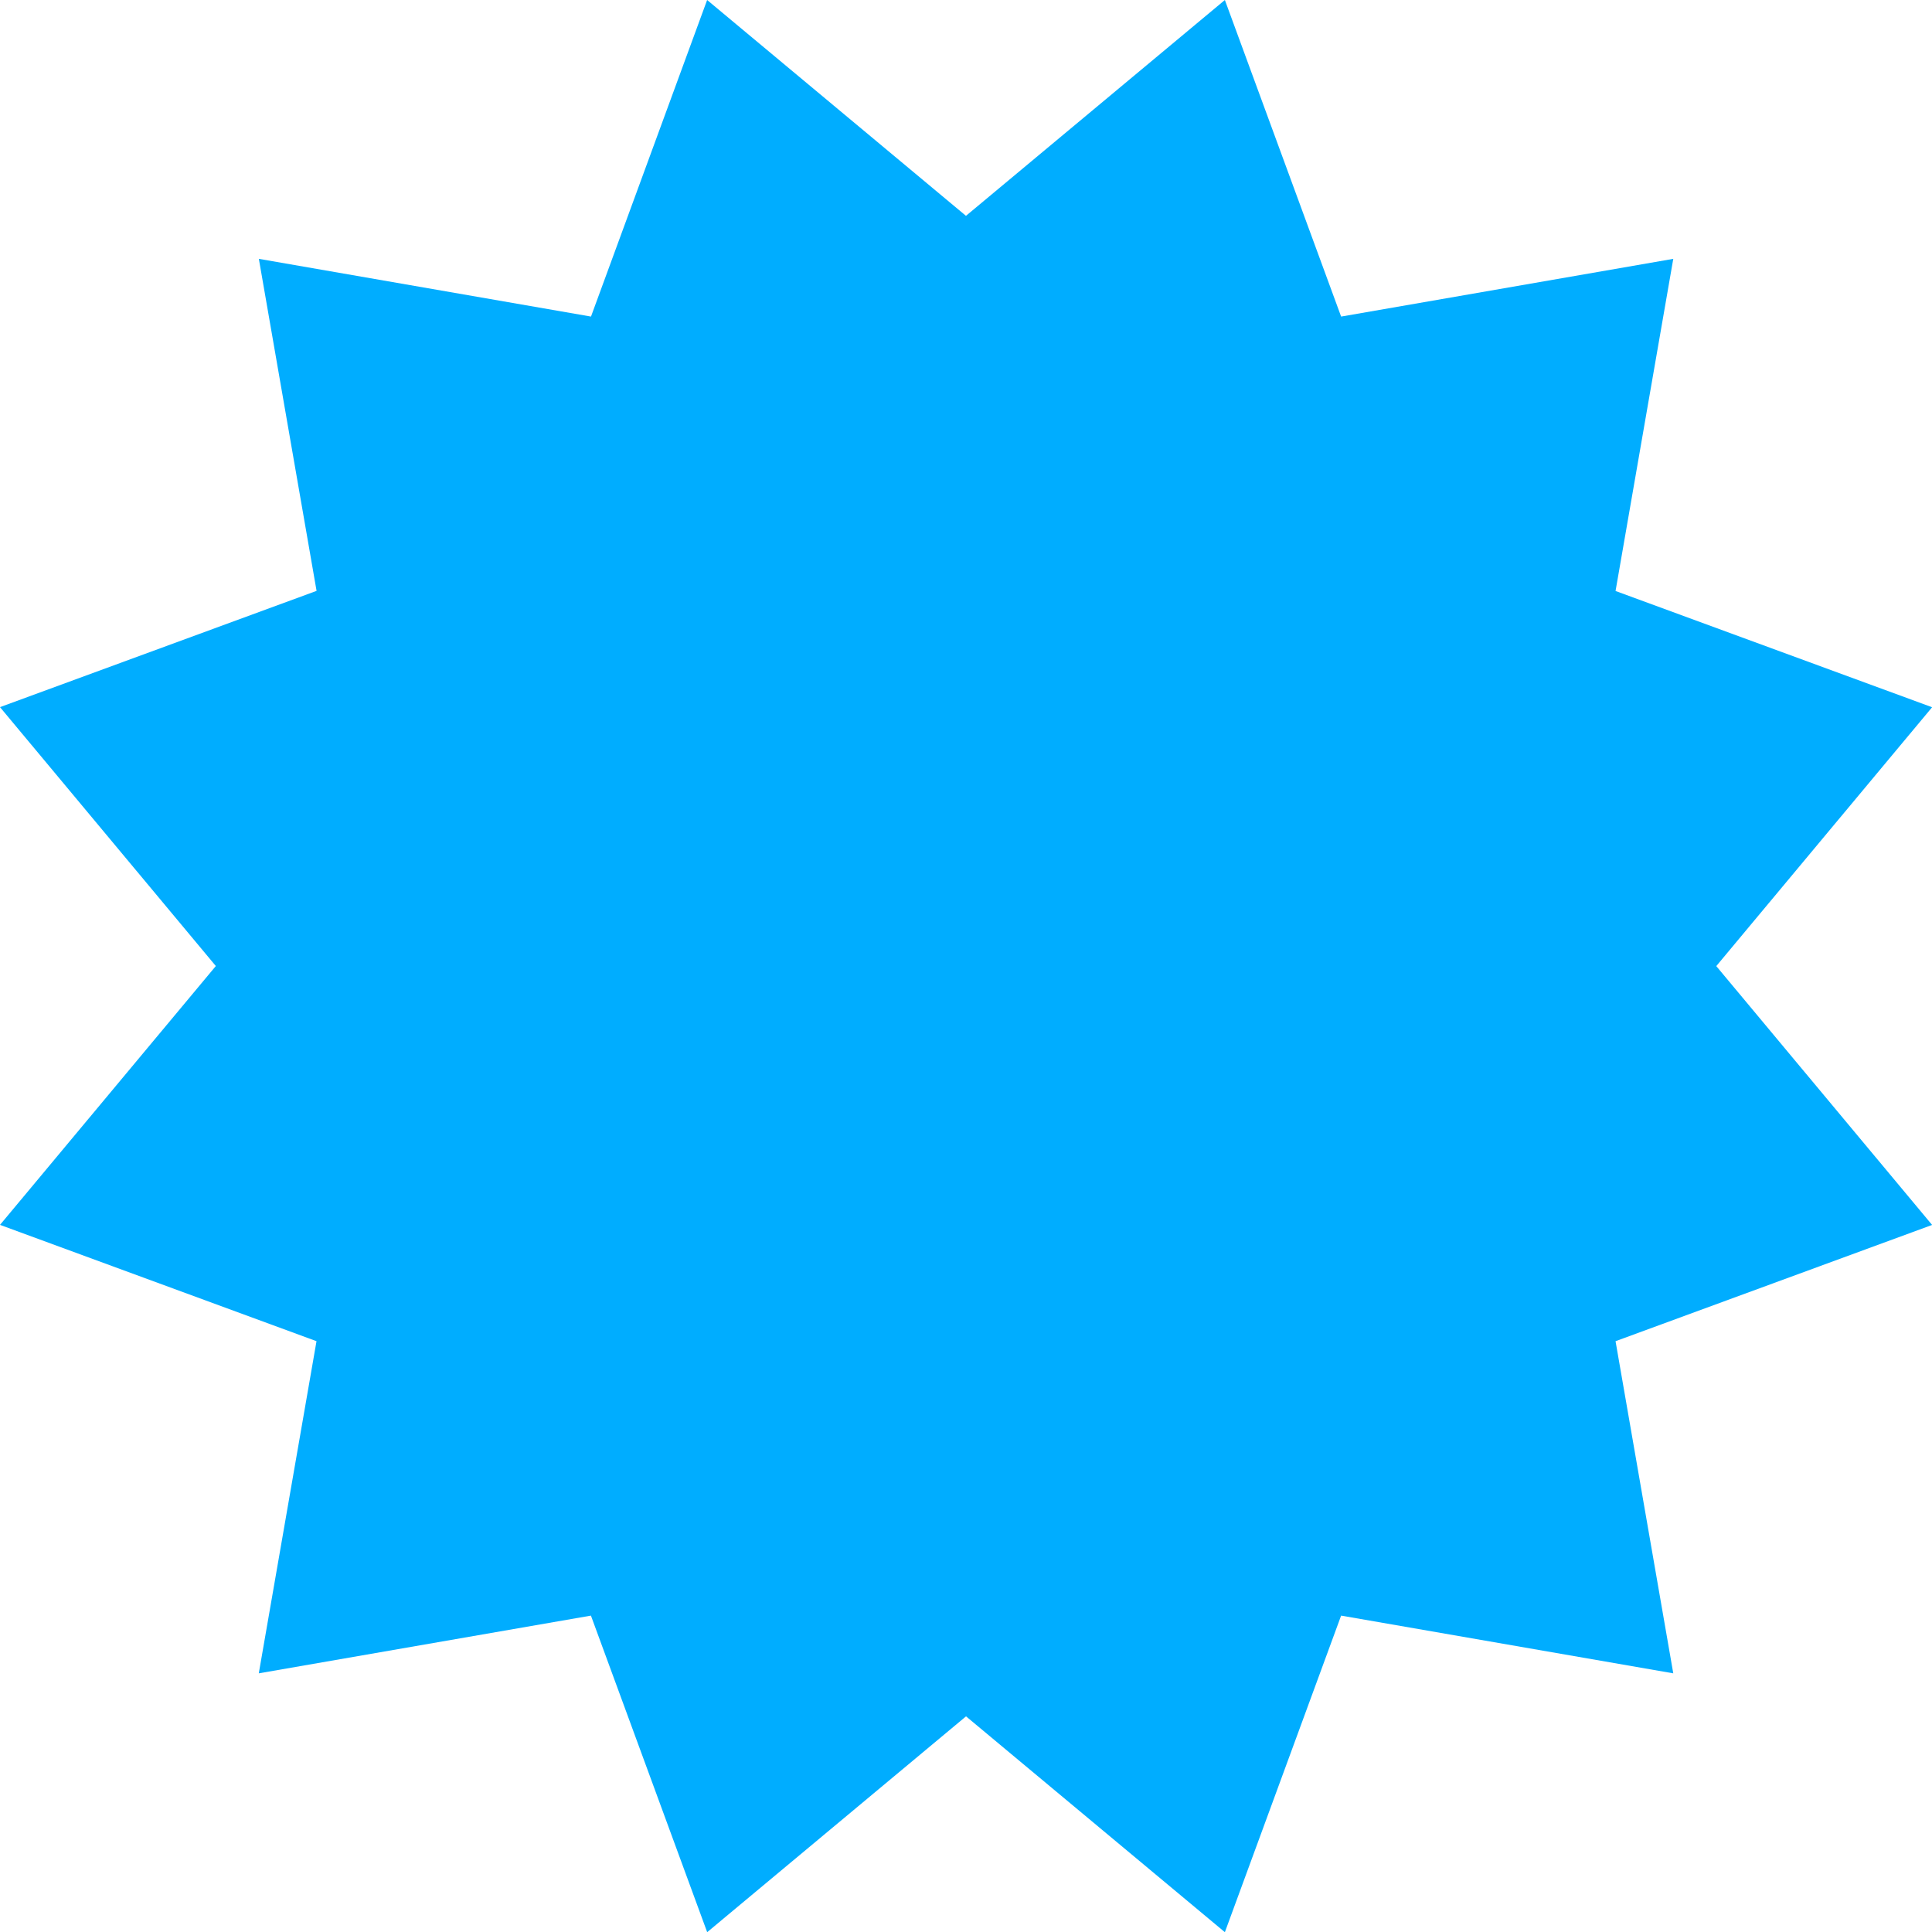 <svg xmlns="http://www.w3.org/2000/svg" width="33.737" height="33.737" viewBox="0 0 33.737 33.737">
  <path id="certificate-solid" d="M12.348,0l4.52,3.769L21.389,0l2.03,5.528,5.8-1.008-1.008,5.8,5.528,2.03-3.769,4.52,3.769,4.52-5.528,2.03,1.008,5.8-5.8-1.008-2.03,5.528-4.52-3.769-4.52,3.769-2.03-5.528-5.8,1.008,1.008-5.8L0,21.389l3.769-4.52L0,12.348l5.528-2.03L4.52,4.52l5.8,1.008Z" fill="#00adff"/>
</svg>
